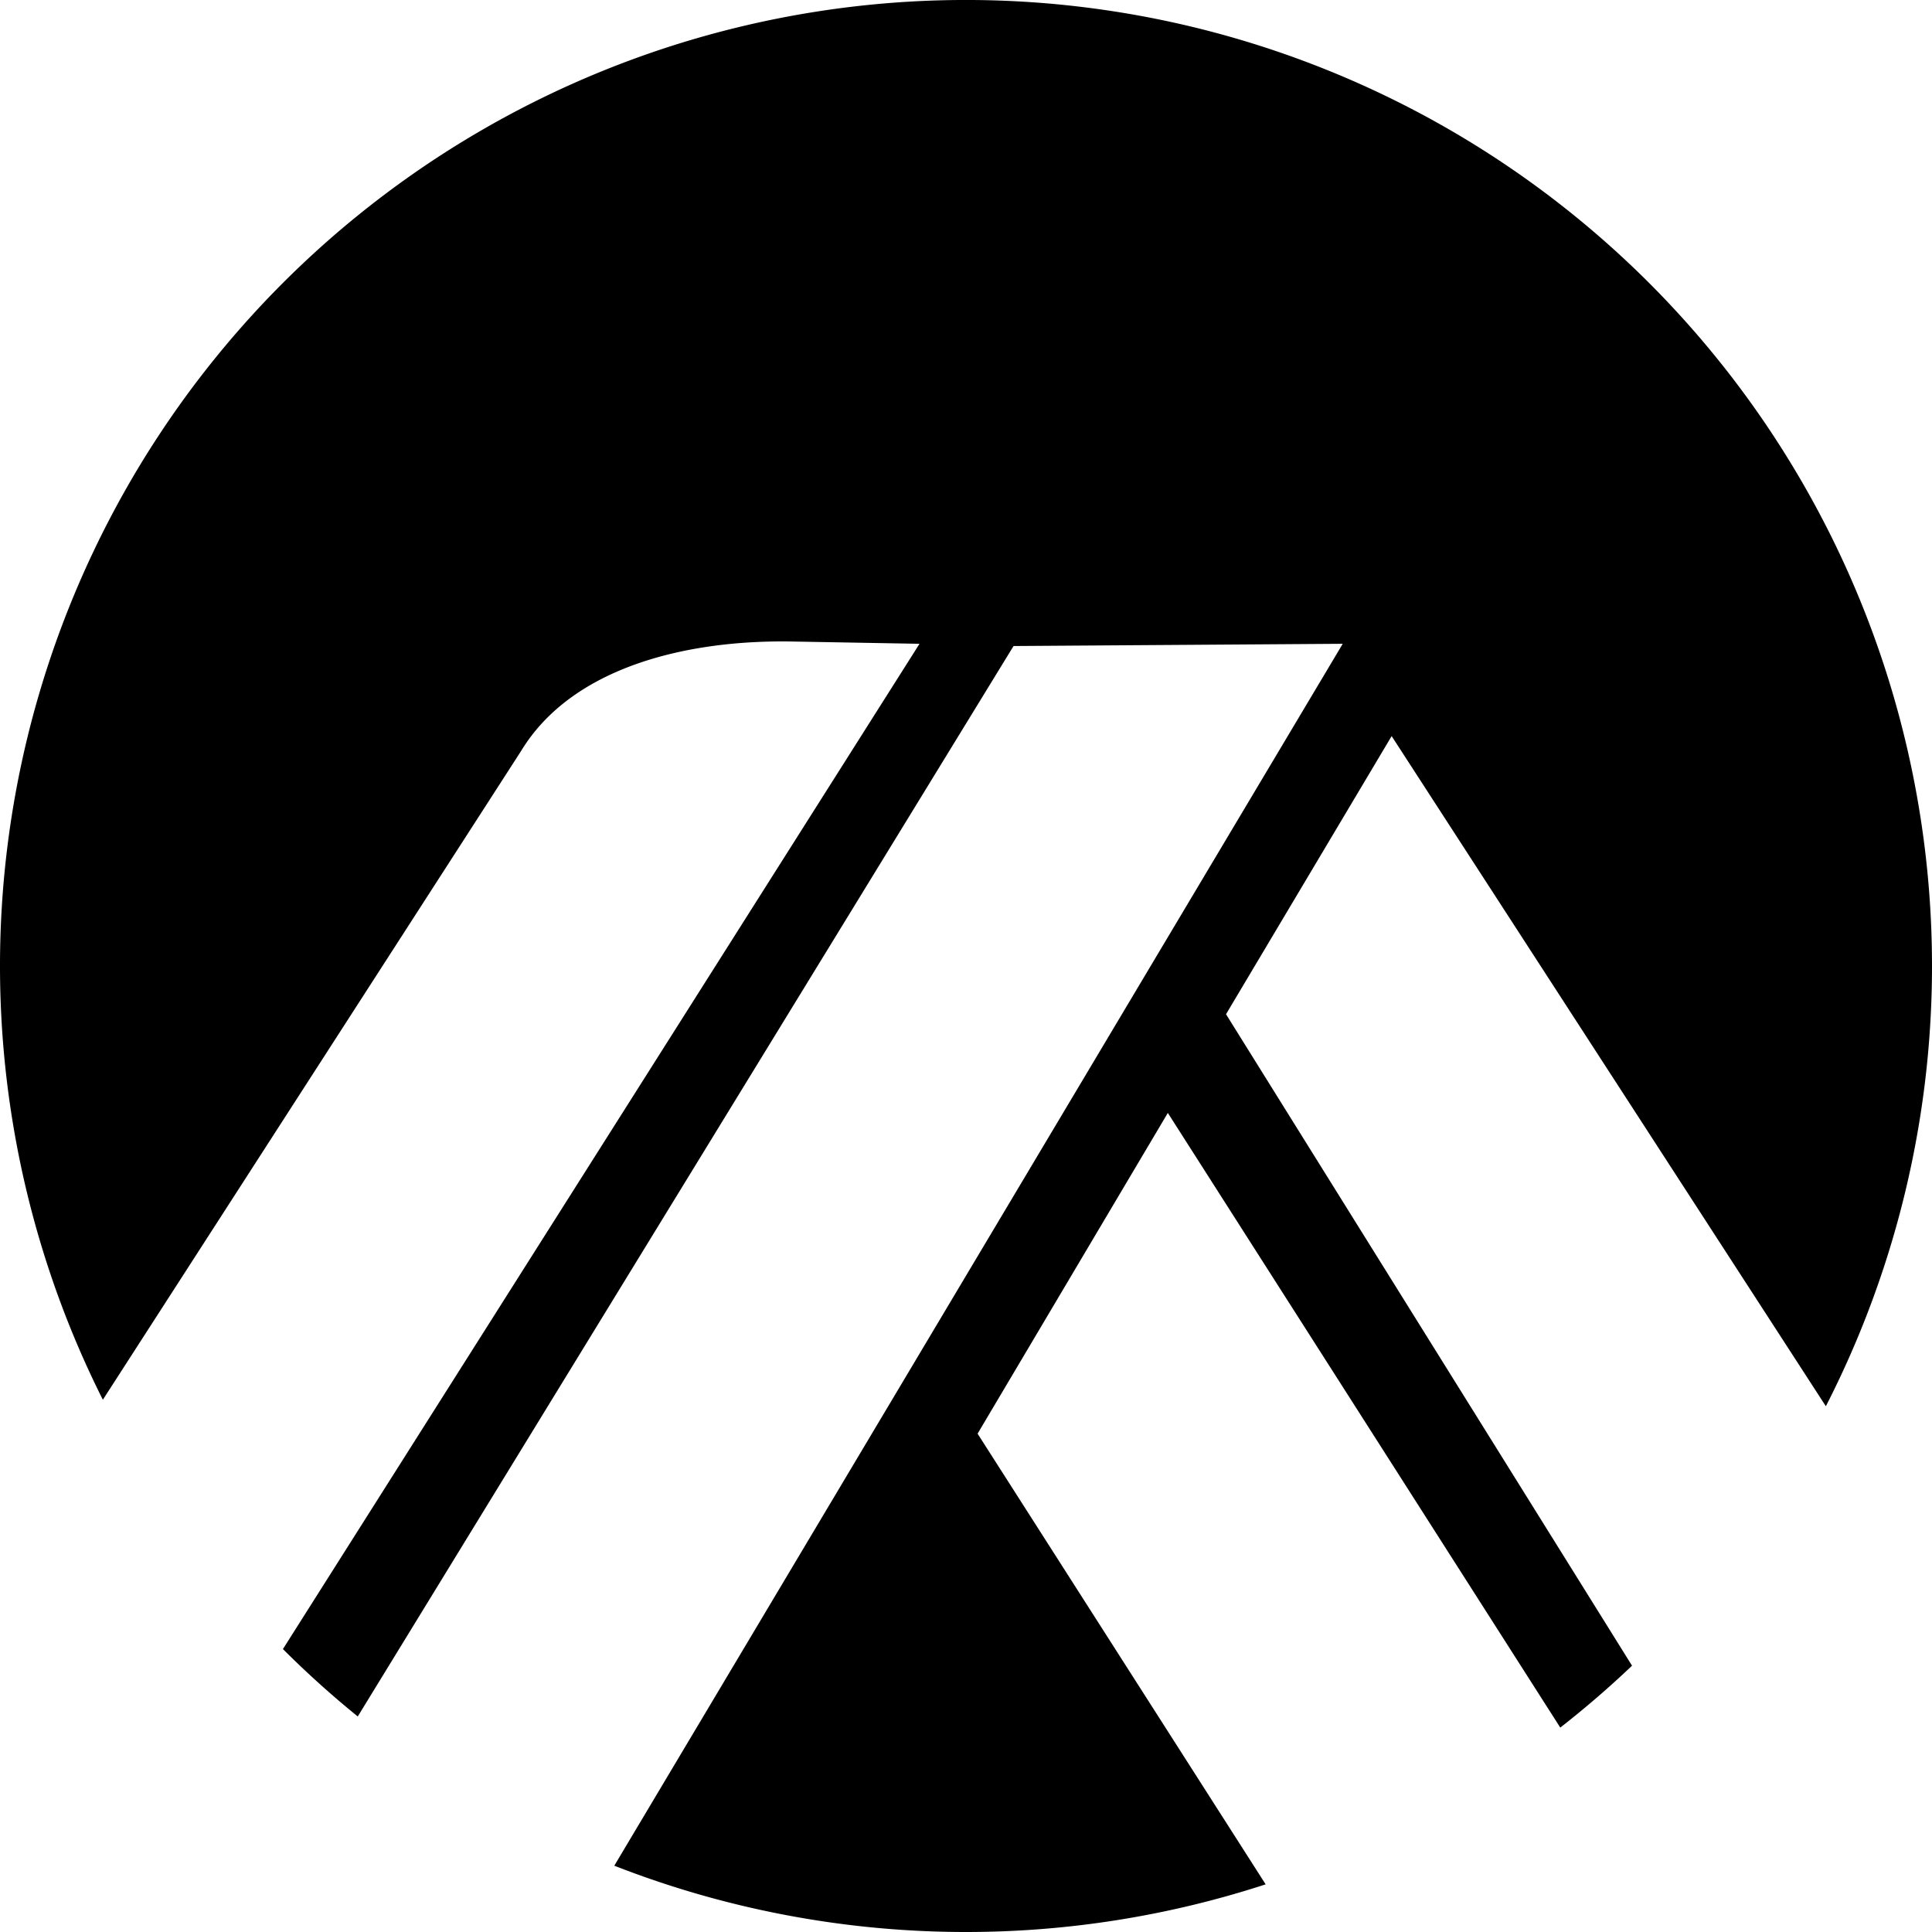<svg xmlns="http://www.w3.org/2000/svg" fill="none" viewBox="0 0 256 256"><path fill="#000" fill-rule="evenodd" d="M256 128c0 20.474-4.905 40.443-14.065 58.334L184.4 97.536l-21.946 36.854 53.798 86.322a128 128 0 0 1-9.508 8.202l-52-81.446-25.208 42.501 38.168 59.717A128 128 0 0 1 128 256a128 128 0 0 1-46.603-8.785l96.523-161.91-43.619.297-86.896 141.839a128 128 0 0 1-9.915-8.931l84.35-133.204-16.617-.297c-13.946-.297-29.376 3.263-36.2 14.537l-55.394 85.926A128 128 0 1 1 256 128" clip-rule="evenodd"/></svg>
